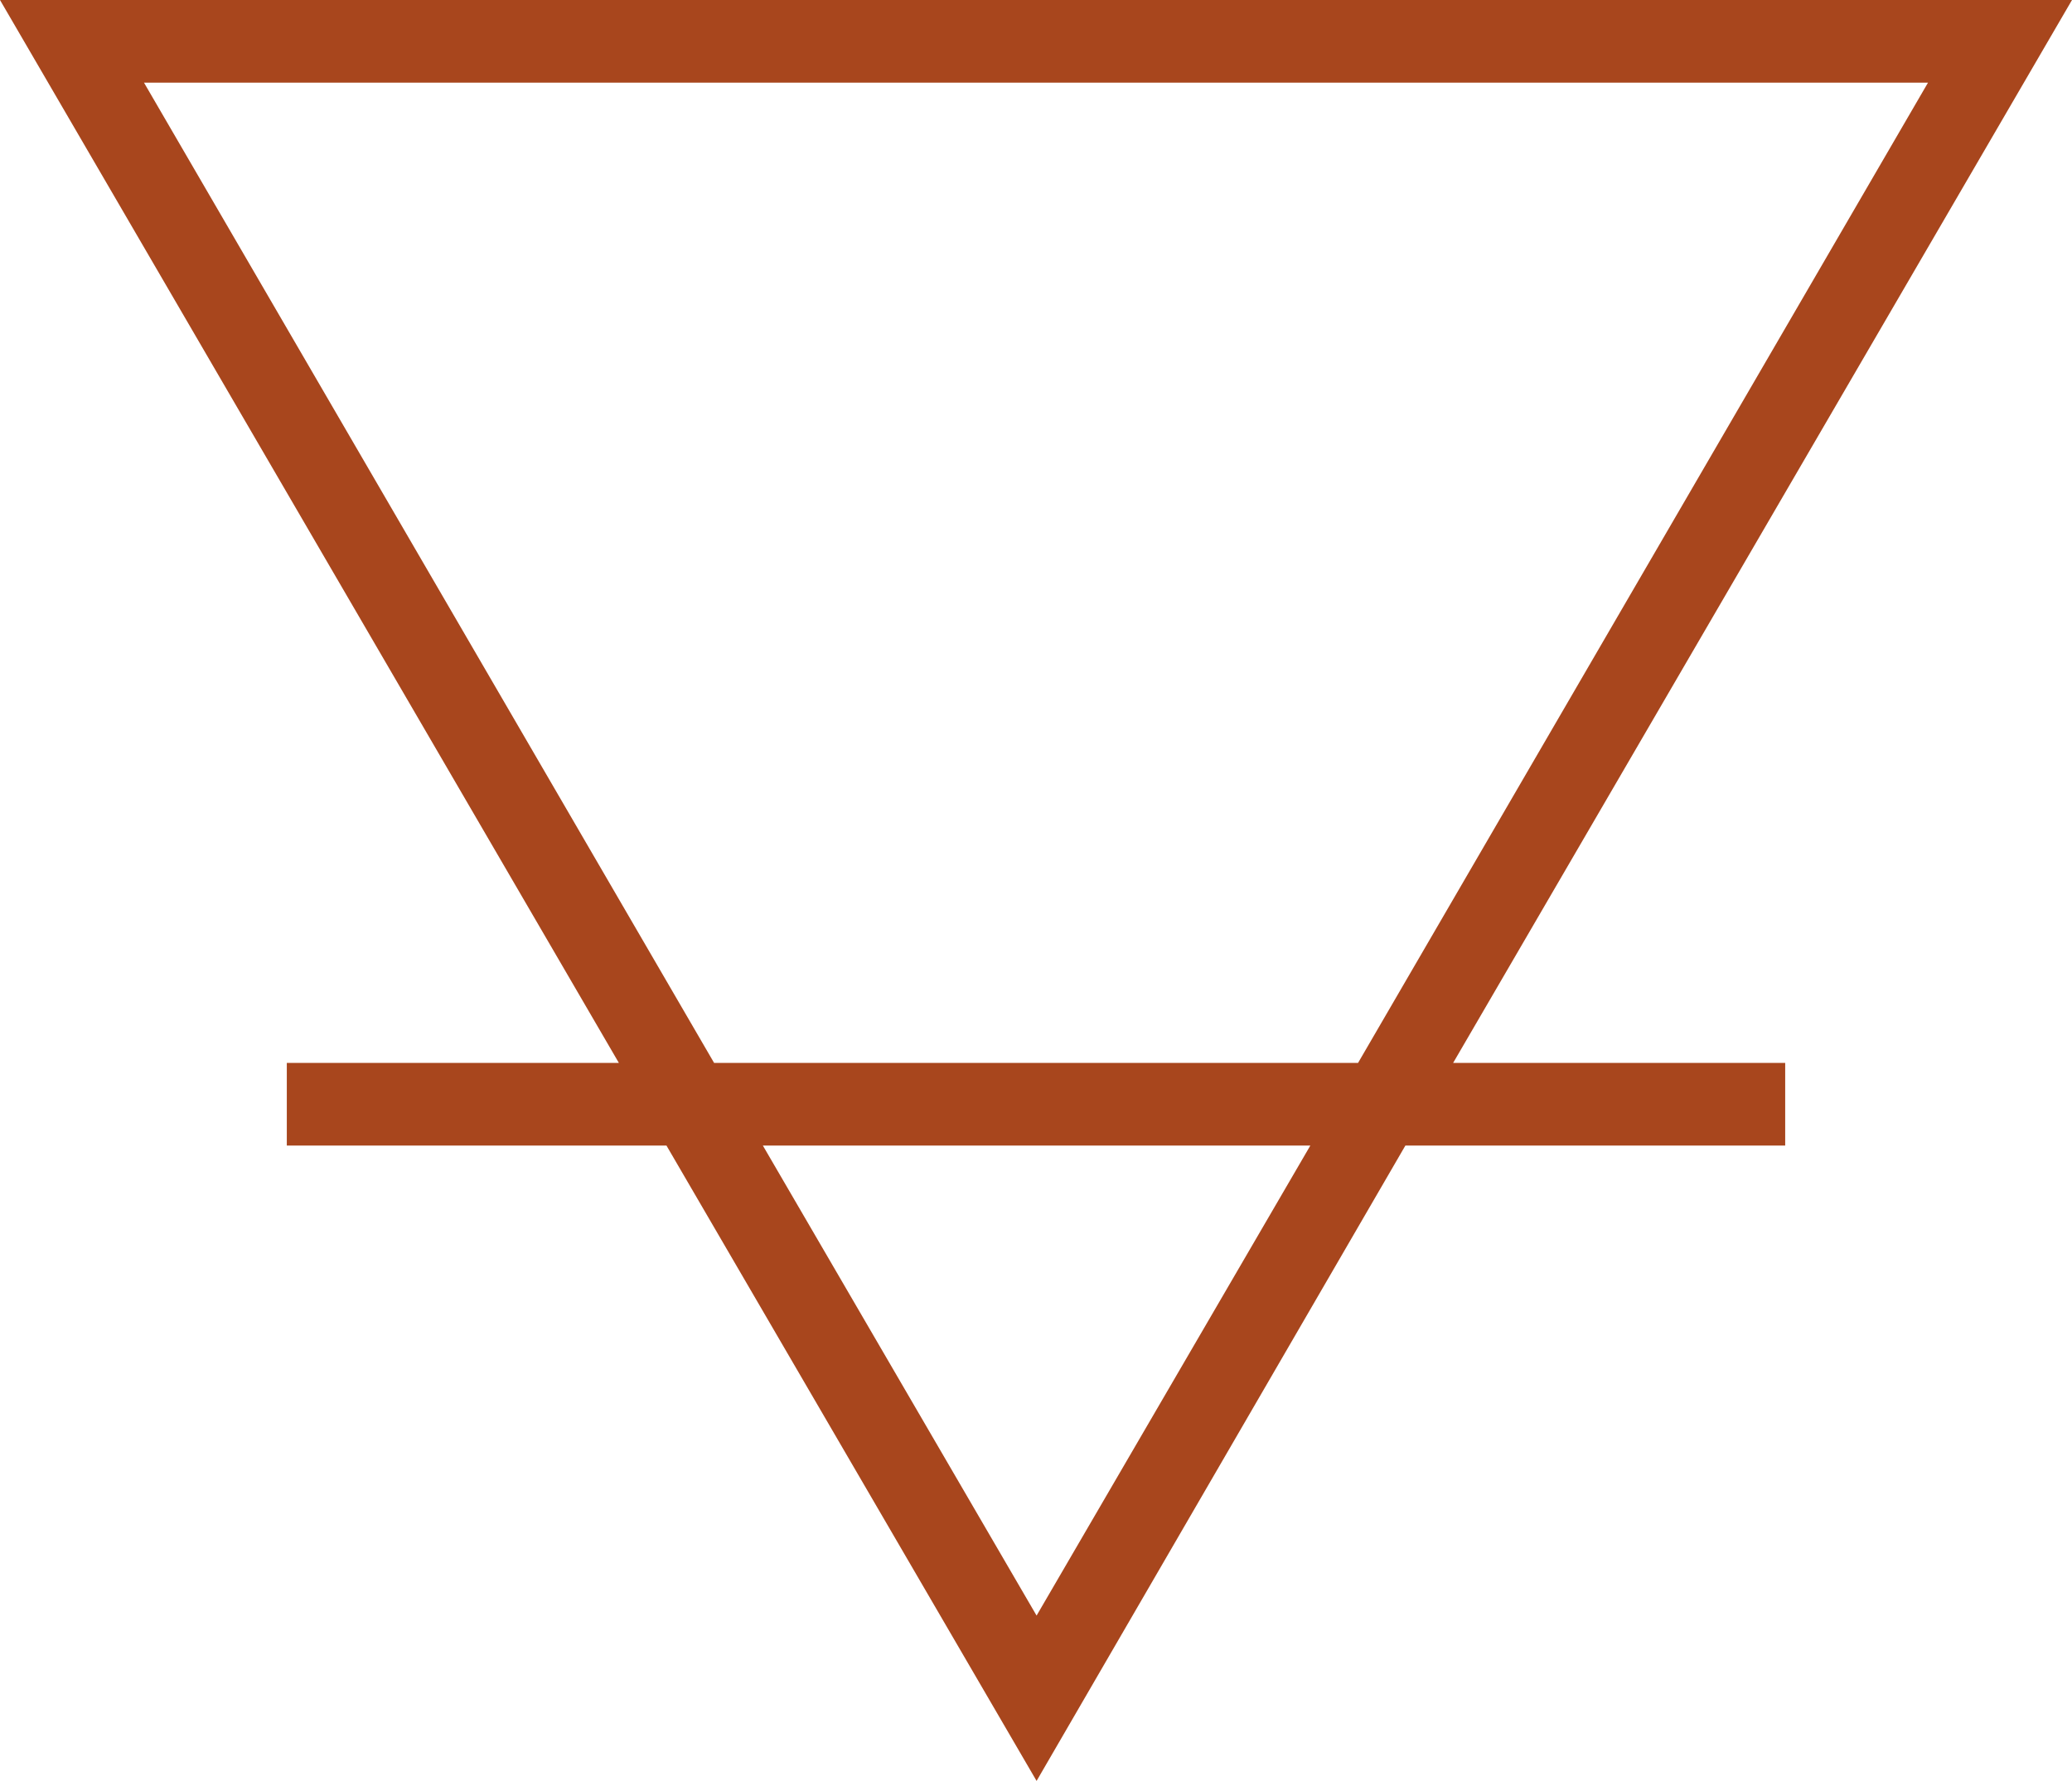 <?xml version="1.0" encoding="UTF-8"?> <svg xmlns="http://www.w3.org/2000/svg" id="Component_16_31" data-name="Component 16 – 31" width="63.986" height="55" viewBox="0 0 63.986 55"><path id="Path_2355" data-name="Path 2355" d="M63.986,0H0L19.111,32.825H8.857v2.553H20.581L32.011,55,43.4,35.378H55.129V32.825H44.875ZM4.447,2.553H59.539l-17.6,30.272H22.052ZM32.011,49.894,23.558,35.378H40.465Z" fill="#a8461d"></path></svg> 